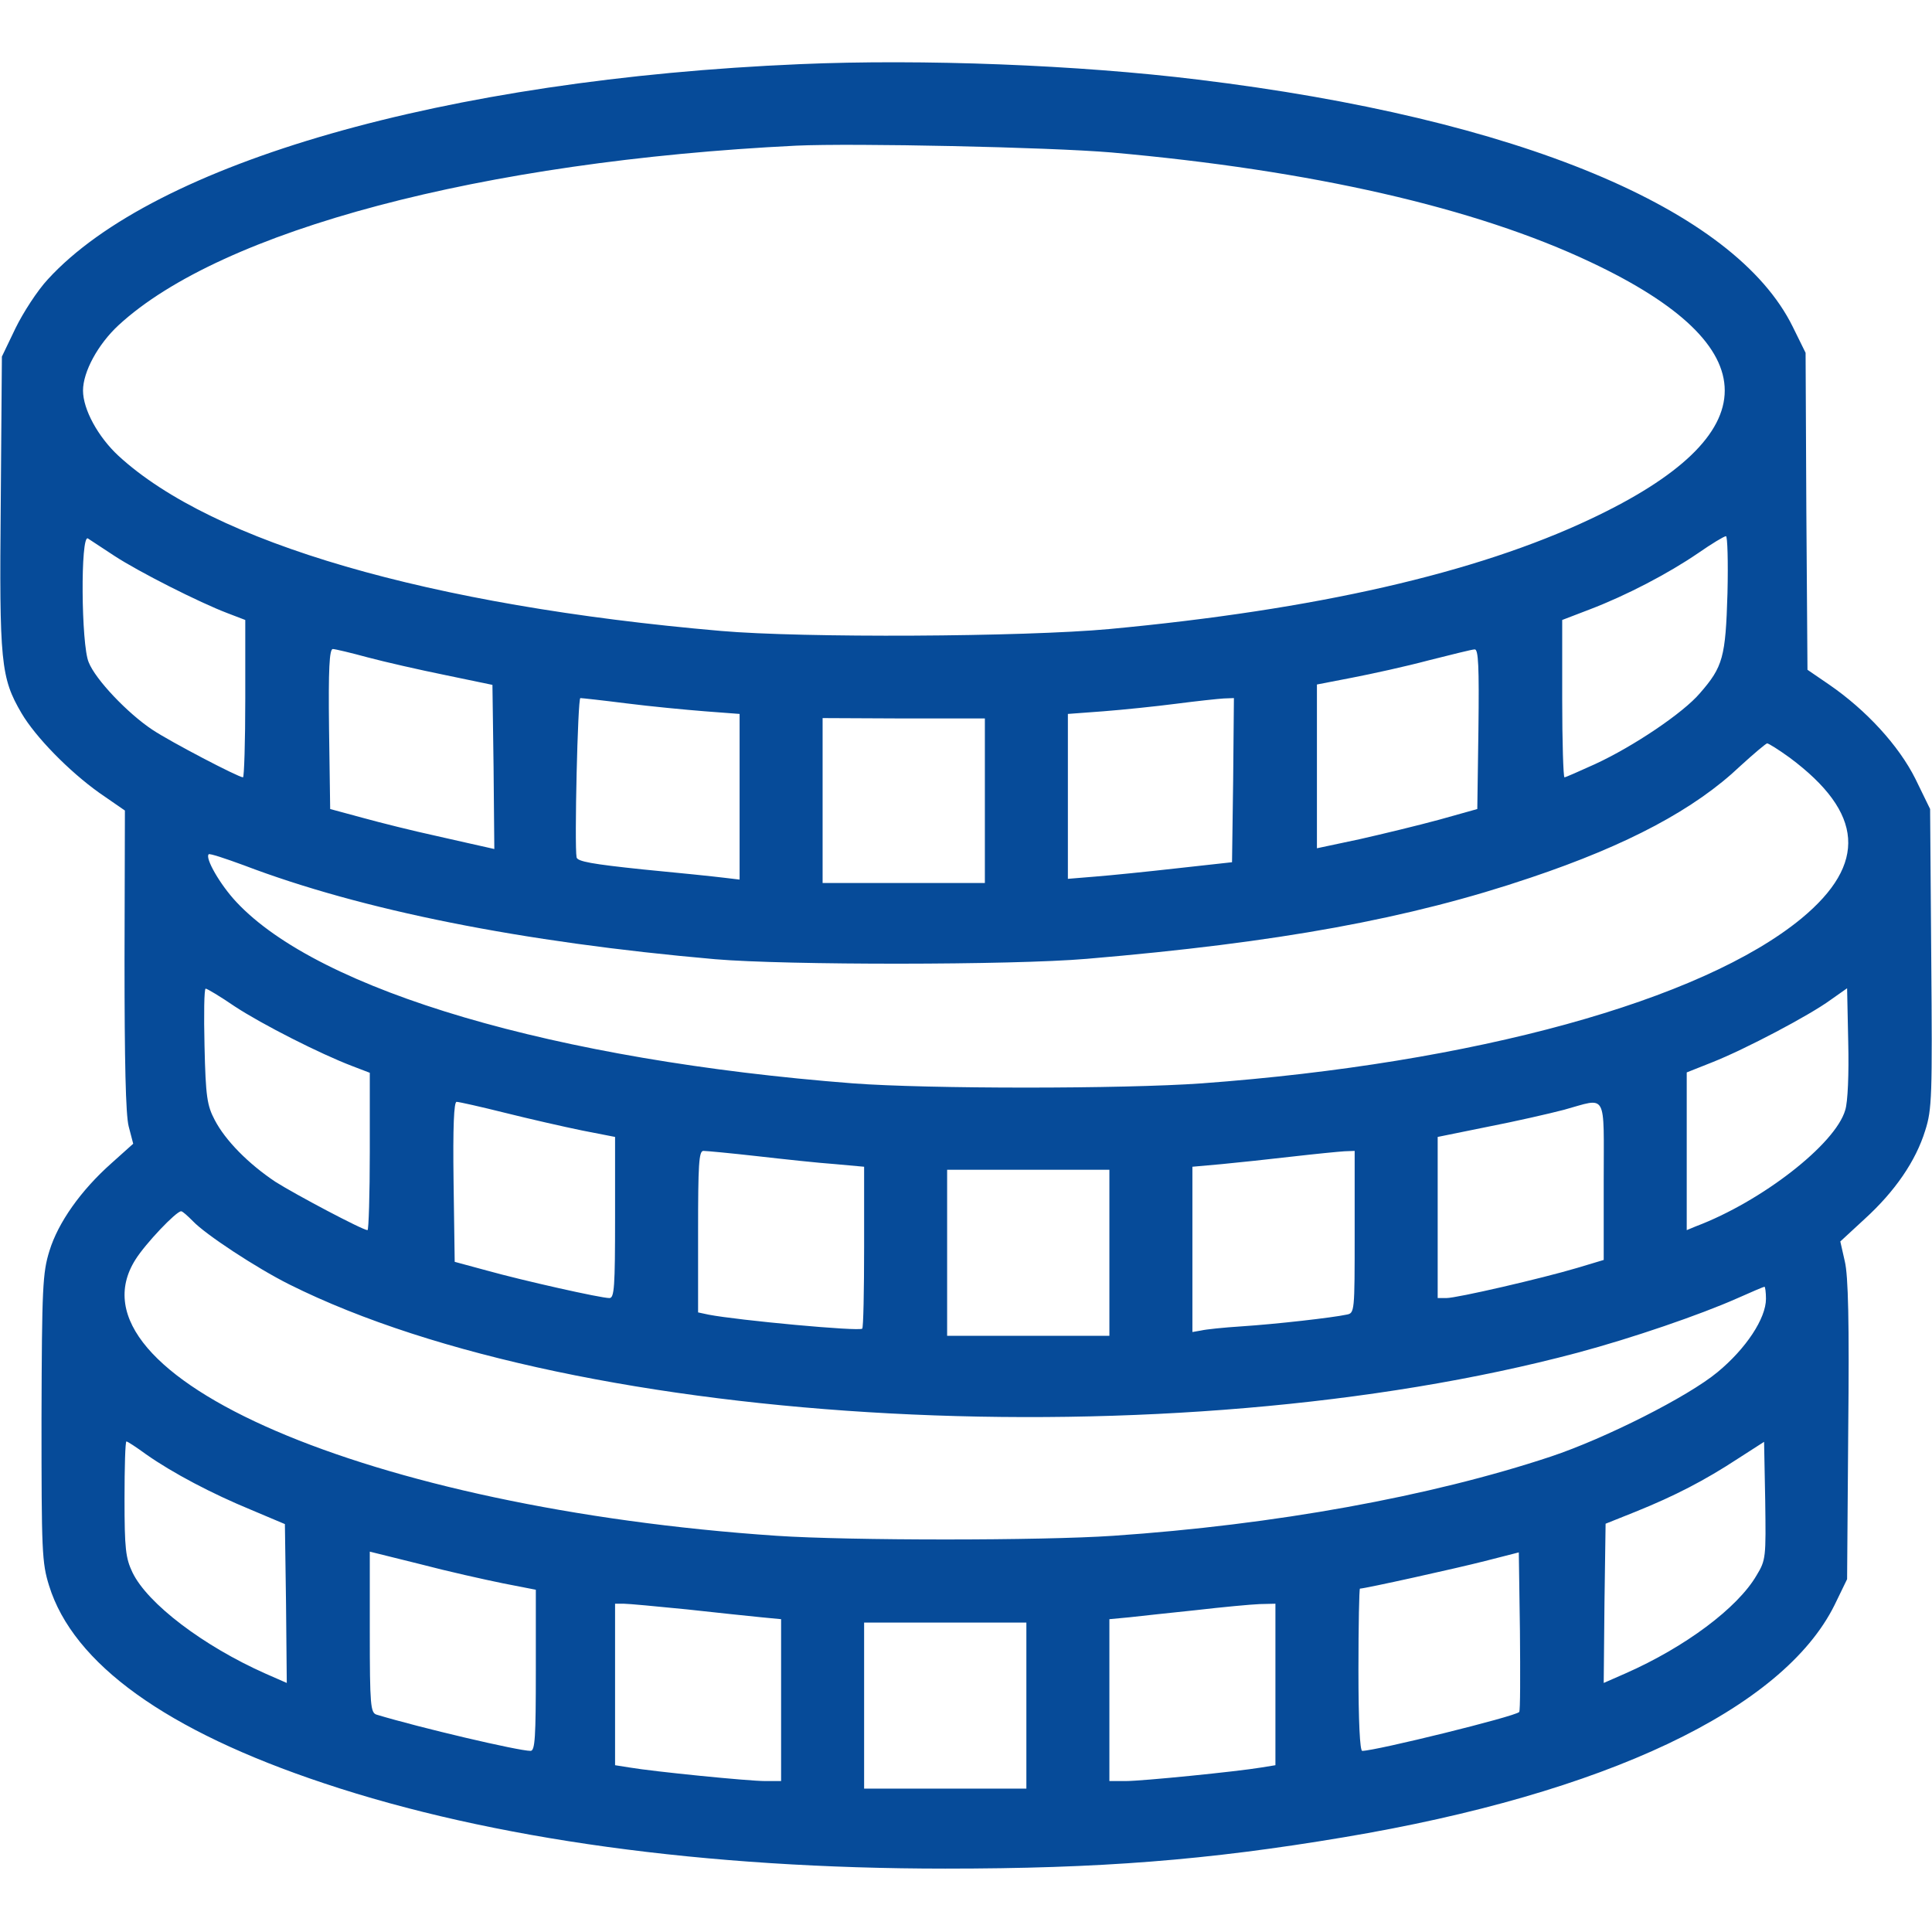 <?xml version="1.0" standalone="no"?>
<!DOCTYPE svg PUBLIC "-//W3C//DTD SVG 20010904//EN"
 "http://www.w3.org/TR/2001/REC-SVG-20010904/DTD/svg10.dtd">
<svg version="1.0" xmlns="http://www.w3.org/2000/svg"
 width="512pt" height="512pt" viewBox="0 0 512 512"
 preserveAspectRatio="xMidYMid meet">

<g transform="translate(0,512) scale(0.1,-0.1)"
fill="#064B99" stroke="none">
<path d="M2120 4950 c-940 -40 -1710 -261 -1993 -570 -28 -30 -66 -89 -86
-130 l-36 -75 -3 -387 c-4 -424 0 -464 55 -558 37 -63 126 -154 206 -211 l68
-47 -1 -396 c0 -268 3 -410 11 -441 l12 -46 -58 -52 c-81 -72 -141 -157 -164
-232 -18 -58 -20 -96 -21 -443 0 -353 1 -383 20 -444 64 -207 311 -385 729
-524 443 -148 1010 -226 1646 -226 409 0 693 22 1056 83 693 116 1164 339
1301 616 l33 68 3 395 c3 288 0 409 -9 447 l-12 53 65 60 c80 73 135 153 160
234 18 56 19 91 16 457 l-3 395 -39 80 c-44 88 -130 182 -229 250 l-57 39 -3
420 -2 420 -34 69 c-154 313 -728 552 -1576 655 -317 39 -730 55 -1055 41z
m825 -234 c530 -47 965 -146 1271 -291 473 -223 473 -457 0 -680 -304 -144
-730 -241 -1276 -292 -228 -21 -813 -24 -1030 -5 -773 67 -1346 234 -1596 464
-54 50 -94 123 -94 173 0 50 40 123 94 173 273 252 964 435 1796 476 153 7
670 -4 835 -18z m-2642 -1069 c64 -42 226 -124 300 -152 l47 -18 0 -208 c0
-115 -3 -209 -6 -209 -12 0 -192 94 -240 126 -65 43 -151 133 -169 179 -20 46
-22 340 -2 328 6 -4 38 -25 70 -46z m4275 -99 c-5 -170 -12 -195 -73 -265 -44
-52 -176 -141 -278 -188 -42 -19 -78 -35 -81 -35 -3 0 -6 94 -6 208 l0 209 73
28 c97 37 208 95 287 149 36 25 69 45 74 45 4 1 6 -68 4 -151z m-3604 -170
c45 -12 137 -33 206 -47 l125 -26 3 -218 2 -217 -22 5 c-13 3 -72 16 -133 30
-60 13 -148 35 -195 48 l-85 23 -3 212 c-2 160 1 212 10 212 6 0 48 -10 92
-22z m2944 -190 l-3 -212 -100 -28 c-55 -15 -150 -38 -212 -52 l-113 -24 0
217 0 217 93 18 c52 10 143 30 203 46 60 15 115 29 122 29 10 1 12 -45 10
-211z m-2258 68 c63 -8 157 -17 208 -21 l92 -7 0 -220 0 -219 -42 5 c-24 3
-120 13 -215 22 -134 14 -173 21 -175 32 -6 31 3 422 10 422 4 0 59 -6 122
-14z m1608 -203 l-3 -218 -145 -16 c-80 -9 -178 -19 -217 -22 l-73 -6 0 219 0
218 94 7 c52 4 139 13 193 20 54 7 110 13 126 14 l27 1 -2 -217z m-658 -55 l0
-218 -215 0 -215 0 0 218 0 219 215 -1 215 0 0 -218z m2133 114 c196 -146 206
-281 31 -426 -265 -218 -867 -384 -1589 -437 -208 -15 -727 -15 -925 0 -787
61 -1414 245 -1634 481 -43 46 -83 116 -73 126 2 3 44 -11 93 -29 312 -119
736 -204 1249 -249 188 -16 787 -16 985 1 508 43 854 106 1176 215 259 87 436
182 556 296 35 32 67 59 71 60 4 0 31 -17 60 -38z m-4121 -659 c73 -48 227
-126 311 -158 l47 -18 0 -208 c0 -115 -3 -209 -6 -209 -13 0 -192 95 -244 128
-72 48 -133 110 -161 164 -20 38 -24 61 -27 196 -2 83 -1 152 3 152 4 0 39
-21 77 -47z m4268 -275 c-26 -90 -221 -242 -396 -308 l-24 -10 0 209 0 209 68
27 c86 34 257 124 313 165 l44 31 3 -143 c2 -83 -1 -159 -8 -180z m-3552 -7
c64 -16 156 -37 205 -47 l87 -17 0 -213 c0 -185 -2 -214 -15 -214 -23 0 -228
46 -325 73 l-85 23 -3 212 c-2 147 1 212 8 212 6 0 64 -13 128 -29z m2912
-181 l0 -209 -70 -21 c-94 -28 -319 -80 -347 -80 l-23 0 0 214 0 213 133 27
c72 14 164 35 202 45 116 32 105 51 105 -189z m-2243 66 c70 -8 163 -18 206
-21 l77 -7 0 -212 c0 -117 -2 -215 -5 -217 -7 -8 -329 22 -407 37 l-28 6 0
214 c0 177 2 214 14 214 8 0 72 -6 143 -14z m1583 -201 c0 -214 0 -215 -22
-219 -37 -8 -186 -25 -278 -31 -47 -3 -95 -8 -107 -11 l-23 -4 0 219 0 219 78
7 c42 4 127 13 187 20 61 7 122 13 138 14 l27 1 0 -215z m-650 -55 l0 -220
-215 0 -215 0 0 220 0 220 215 0 215 0 0 -220z m-2429 84 c33 -35 168 -124
256 -168 769 -384 2339 -467 3413 -181 146 39 326 101 423 144 38 17 71 31 73
31 2 0 4 -15 4 -32 0 -52 -53 -132 -128 -194 -78 -65 -298 -176 -442 -224
-319 -106 -733 -181 -1160 -210 -190 -13 -698 -13 -892 0 -1078 73 -1894 424
-1699 732 27 43 108 128 121 128 4 0 17 -12 31 -26z m-124 -618 c71 -50 176
-105 278 -147 l90 -38 3 -210 2 -211 -57 25 c-164 73 -312 185 -352 268 -18
38 -21 62 -21 195 0 84 2 152 5 152 3 0 26 -15 52 -34z m4268 -321 c-50 -86
-189 -190 -348 -260 l-57 -25 2 211 3 211 80 32 c104 42 183 83 270 140 l70
45 3 -156 c2 -150 2 -157 -23 -198z m-3322 -21 l87 -17 0 -213 c0 -178 -2
-214 -14 -214 -32 0 -292 61 -408 96 -16 5 -18 24 -18 219 l0 213 133 -33 c72
-19 171 -41 220 -51z m2693 -341 c-11 -12 -381 -103 -416 -103 -6 0 -10 76
-10 215 0 118 2 215 4 215 13 0 257 54 331 73 l90 23 3 -209 c1 -116 1 -212
-2 -214z m-2206 272 c80 -9 169 -18 198 -21 l52 -5 0 -215 0 -214 -42 0 c-45
0 -295 25 -360 36 l-38 6 0 214 0 214 23 0 c12 0 87 -7 167 -15z m1560 -199
l0 -214 -37 -6 c-66 -11 -316 -36 -360 -36 l-43 0 0 214 0 215 53 5 c28 3 108
12 177 19 69 8 144 15 168 16 l42 1 0 -214z m-660 -56 l0 -220 -215 0 -215 0
0 220 0 220 215 0 215 0 0 -220z"/>
</g>
</svg>
